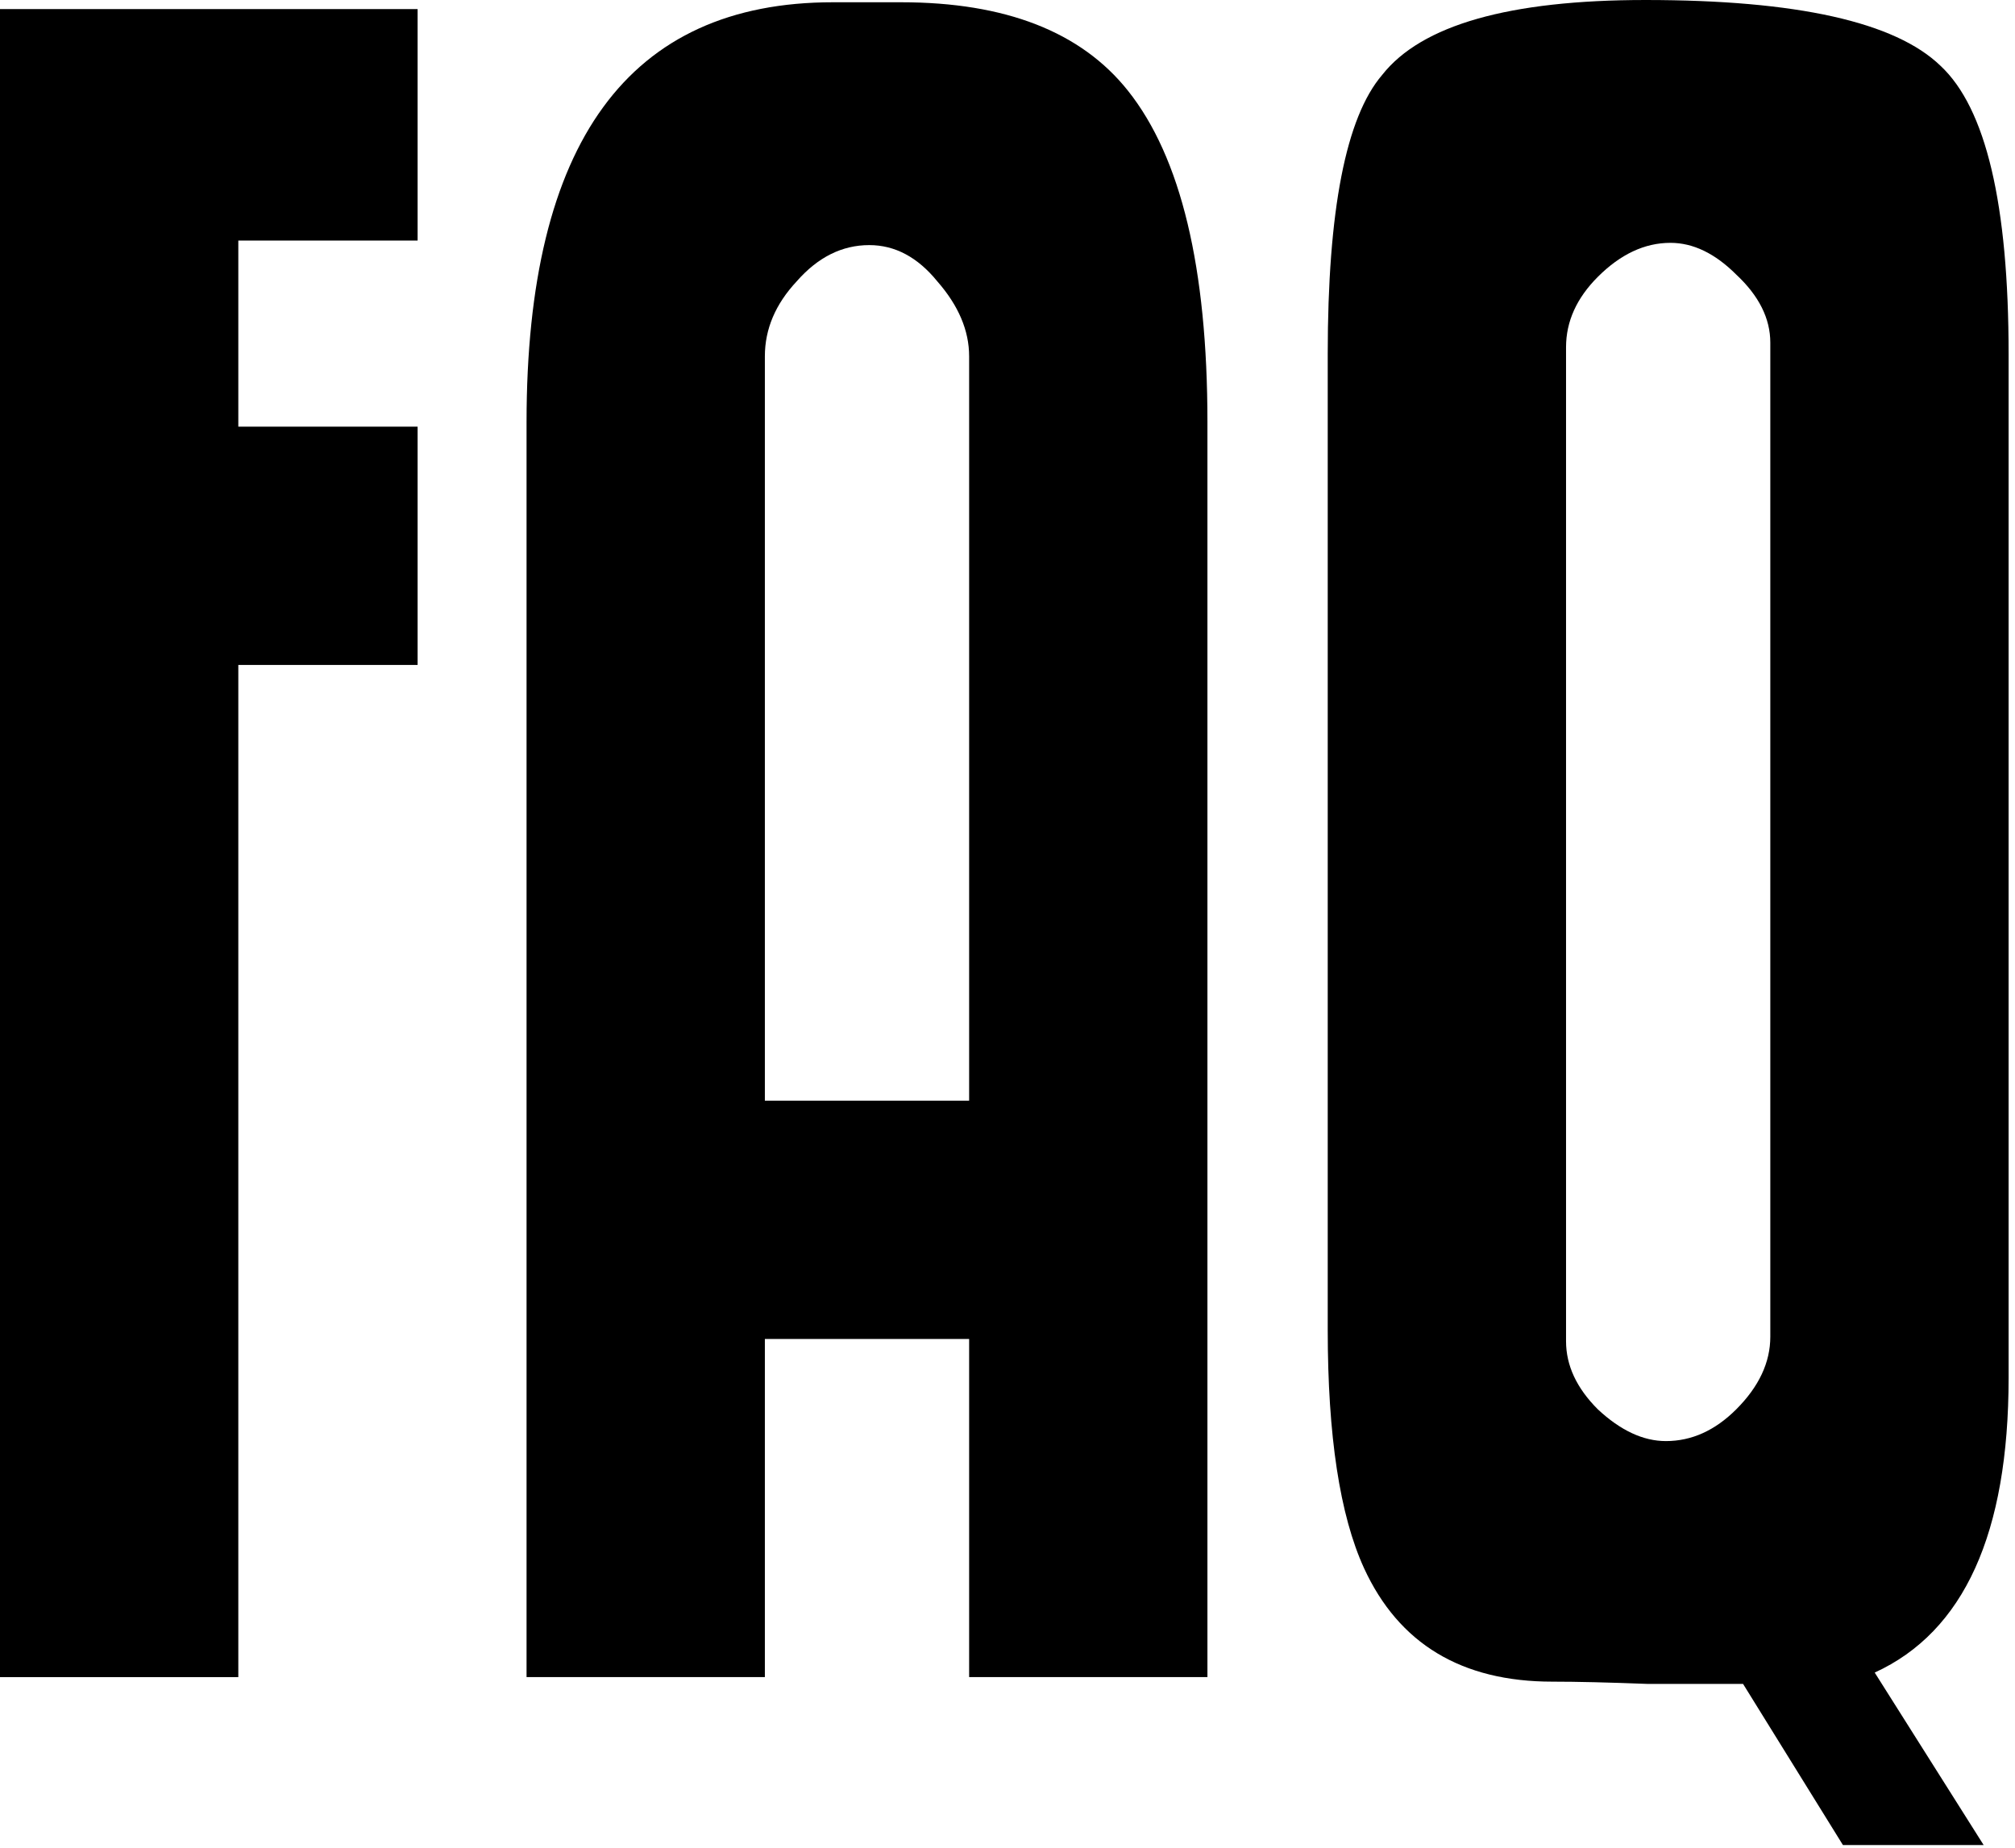 <?xml version="1.0" encoding="UTF-8" standalone="no"?><!DOCTYPE svg PUBLIC "-//W3C//DTD SVG 1.1//EN" "http://www.w3.org/Graphics/SVG/1.1/DTD/svg11.dtd"><svg width="100%" height="100%" viewBox="0 0 193 177" version="1.1" xmlns="http://www.w3.org/2000/svg" xmlns:xlink="http://www.w3.org/1999/xlink" xml:space="preserve" xmlns:serif="http://www.serif.com/" style="fill-rule:evenodd;clip-rule:evenodd;stroke-linejoin:round;stroke-miterlimit:2;"><g><path d="M39.999,63.695l-17.173,-0l-0,96.955l-22.826,-0l0,-159.78l39.999,-0l0,22.173l-17.173,0l-0,17.826l17.173,-0l0,22.826Z" style="fill-rule:nonzero;"/><path d="M115.65,160.65l-22.825,-0l-0,-32.391l-19.565,-0l-0,32.391l-22.826,-0l0,-120.216c0,-26.811 9.782,-40.217 29.347,-40.217l6.522,0c10,0 17.246,2.826 21.739,8.479c5.072,6.376 7.608,16.956 7.608,31.738l0,120.216Zm-22.825,-55.217l-0,-71.303c-0,-2.464 -1.015,-4.855 -3.044,-7.174c-1.884,-2.319 -4.058,-3.478 -6.521,-3.478c-2.609,-0 -4.928,1.159 -6.957,3.478c-2.029,2.174 -3.043,4.565 -3.043,7.174l-0,71.303l19.565,0Z" style="fill-rule:nonzero;"/><path d="M192.388,33.913l0,98.042c0,14.927 -4.275,24.347 -12.826,28.26l10.435,16.521l-13.478,0l-9.565,-15.434l-9.13,-0c-3.768,-0.145 -6.812,-0.217 -9.131,-0.217c-8.695,-0 -14.71,-3.624 -18.043,-10.87c-2.319,-5.072 -3.478,-12.681 -3.478,-22.826l-0,-93.476c-0,-13.768 1.739,-22.681 5.217,-26.739c3.768,-4.783 12.174,-7.174 25.217,-7.174c14.493,0 23.913,2.101 28.261,6.304c4.348,4.058 6.521,13.261 6.521,27.609Zm-22.825,94.129l-0,-95.216c-0,-2.319 -1.087,-4.493 -3.261,-6.522c-2.029,-2.029 -4.131,-3.043 -6.304,-3.043c-2.464,-0 -4.783,1.086 -6.957,3.26c-2.029,2.029 -3.043,4.276 -3.043,6.739l-0,95.216c-0,2.319 1.014,4.493 3.043,6.522c2.174,2.029 4.348,3.043 6.522,3.043c2.464,0 4.71,-1.014 6.739,-3.043c2.174,-2.174 3.261,-4.493 3.261,-6.956Z" style="fill-rule:nonzero;"/></g></svg>
